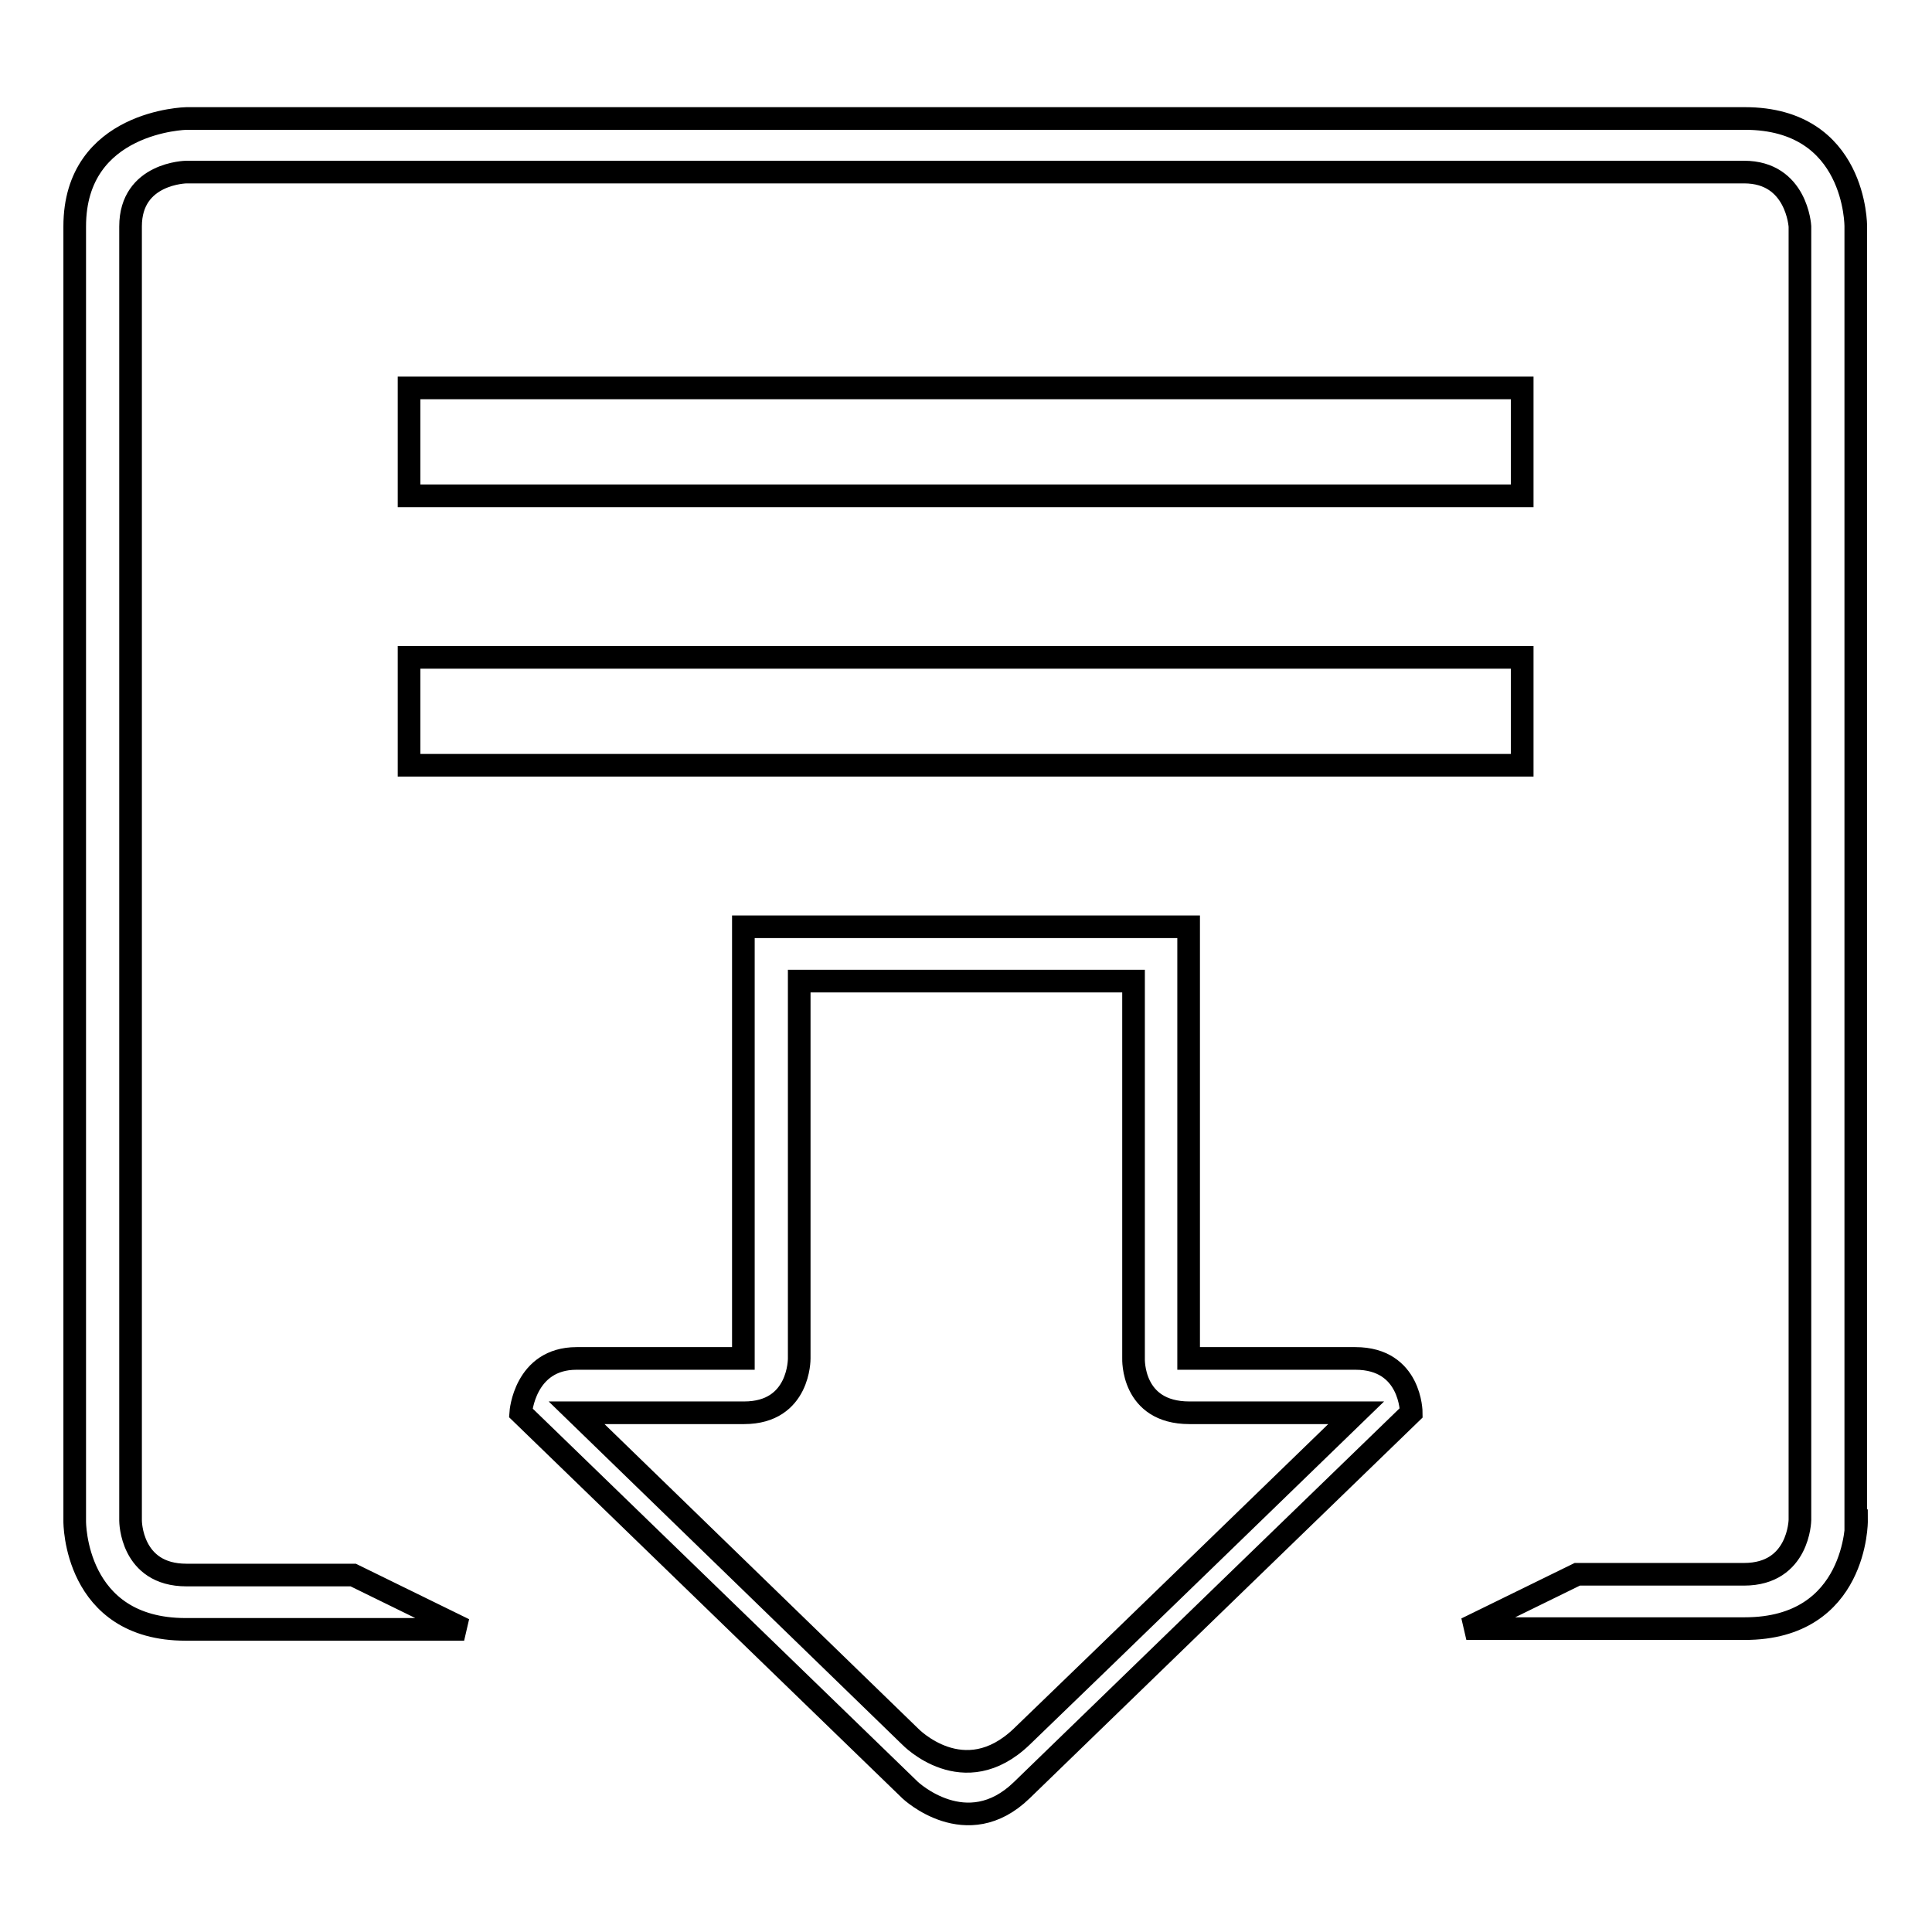 <?xml version="1.0" encoding="utf-8"?>
<!-- Svg Vector Icons : http://www.onlinewebfonts.com/icon -->
<!DOCTYPE svg PUBLIC "-//W3C//DTD SVG 1.1//EN" "http://www.w3.org/Graphics/SVG/1.1/DTD/svg11.dtd">
<svg version="1.1" xmlns="http://www.w3.org/2000/svg" xmlns:xlink="http://www.w3.org/1999/xlink" x="0px" y="0px" viewBox="0 0 256 256" enable-background="new 0 0 256 256" xml:space="preserve">
<g><g><path stroke-width="3" fill-opacity="0" stroke="#000000"  d="M246,201.5c0,0,0.1,14.3-14.8,14.3c-5.4,0-19,0-36.9,0l14.7-7.2c0,0,19.6,0,22.1,0c7.3,0,7.4-7.2,7.4-7.2v-42.9v-7.2V30c0,0-0.4-7.2-7.4-7.2s-103.3,0-103.3,0h-7.4H24.7c0,0-7.4,0.1-7.4,7.2c0,10.6,0,171.5,0,171.5s0,7.2,7.4,7.2c2.3,0,22.1,0,22.1,0l14.7,7.2c-17.9,0-31.6,0-36.9,0c-14.8,0-14.7-14.3-14.7-14.3V30c0-14,14.8-14.3,14.8-14.3s191.7,0,206.5,0c14.8,0,14.7,14.3,14.7,14.3V201.5z M54.2,51.4h147.5v14.3H54.2V51.4z M201.7,101.4H54.2V87.1h147.5V101.4z M76.4,180c6.8,0,22.1,0,22.1,0v-57.2h7.2h51.8V180c0,0,14.7,0,22.1,0s7.4,7.2,7.4,7.2s-44.3,42.9-51.6,50c-7.3,7.1-14.8,0-14.8,0l-51.6-50C69,187.2,69.5,180,76.4,180z M120.6,230.1c0,0,7.1,7.4,14.8,0c7.7-7.4,44.3-42.9,44.3-42.9s-13.4,0-22.1,0c-7.7,0-7.4-7.2-7.4-7.2v-50h-44.3v50c0,0,0.1,7.2-7.3,7.2c-8.7,0-22.2,0-22.2,0L120.6,230.1z"/></g></g>
</svg>